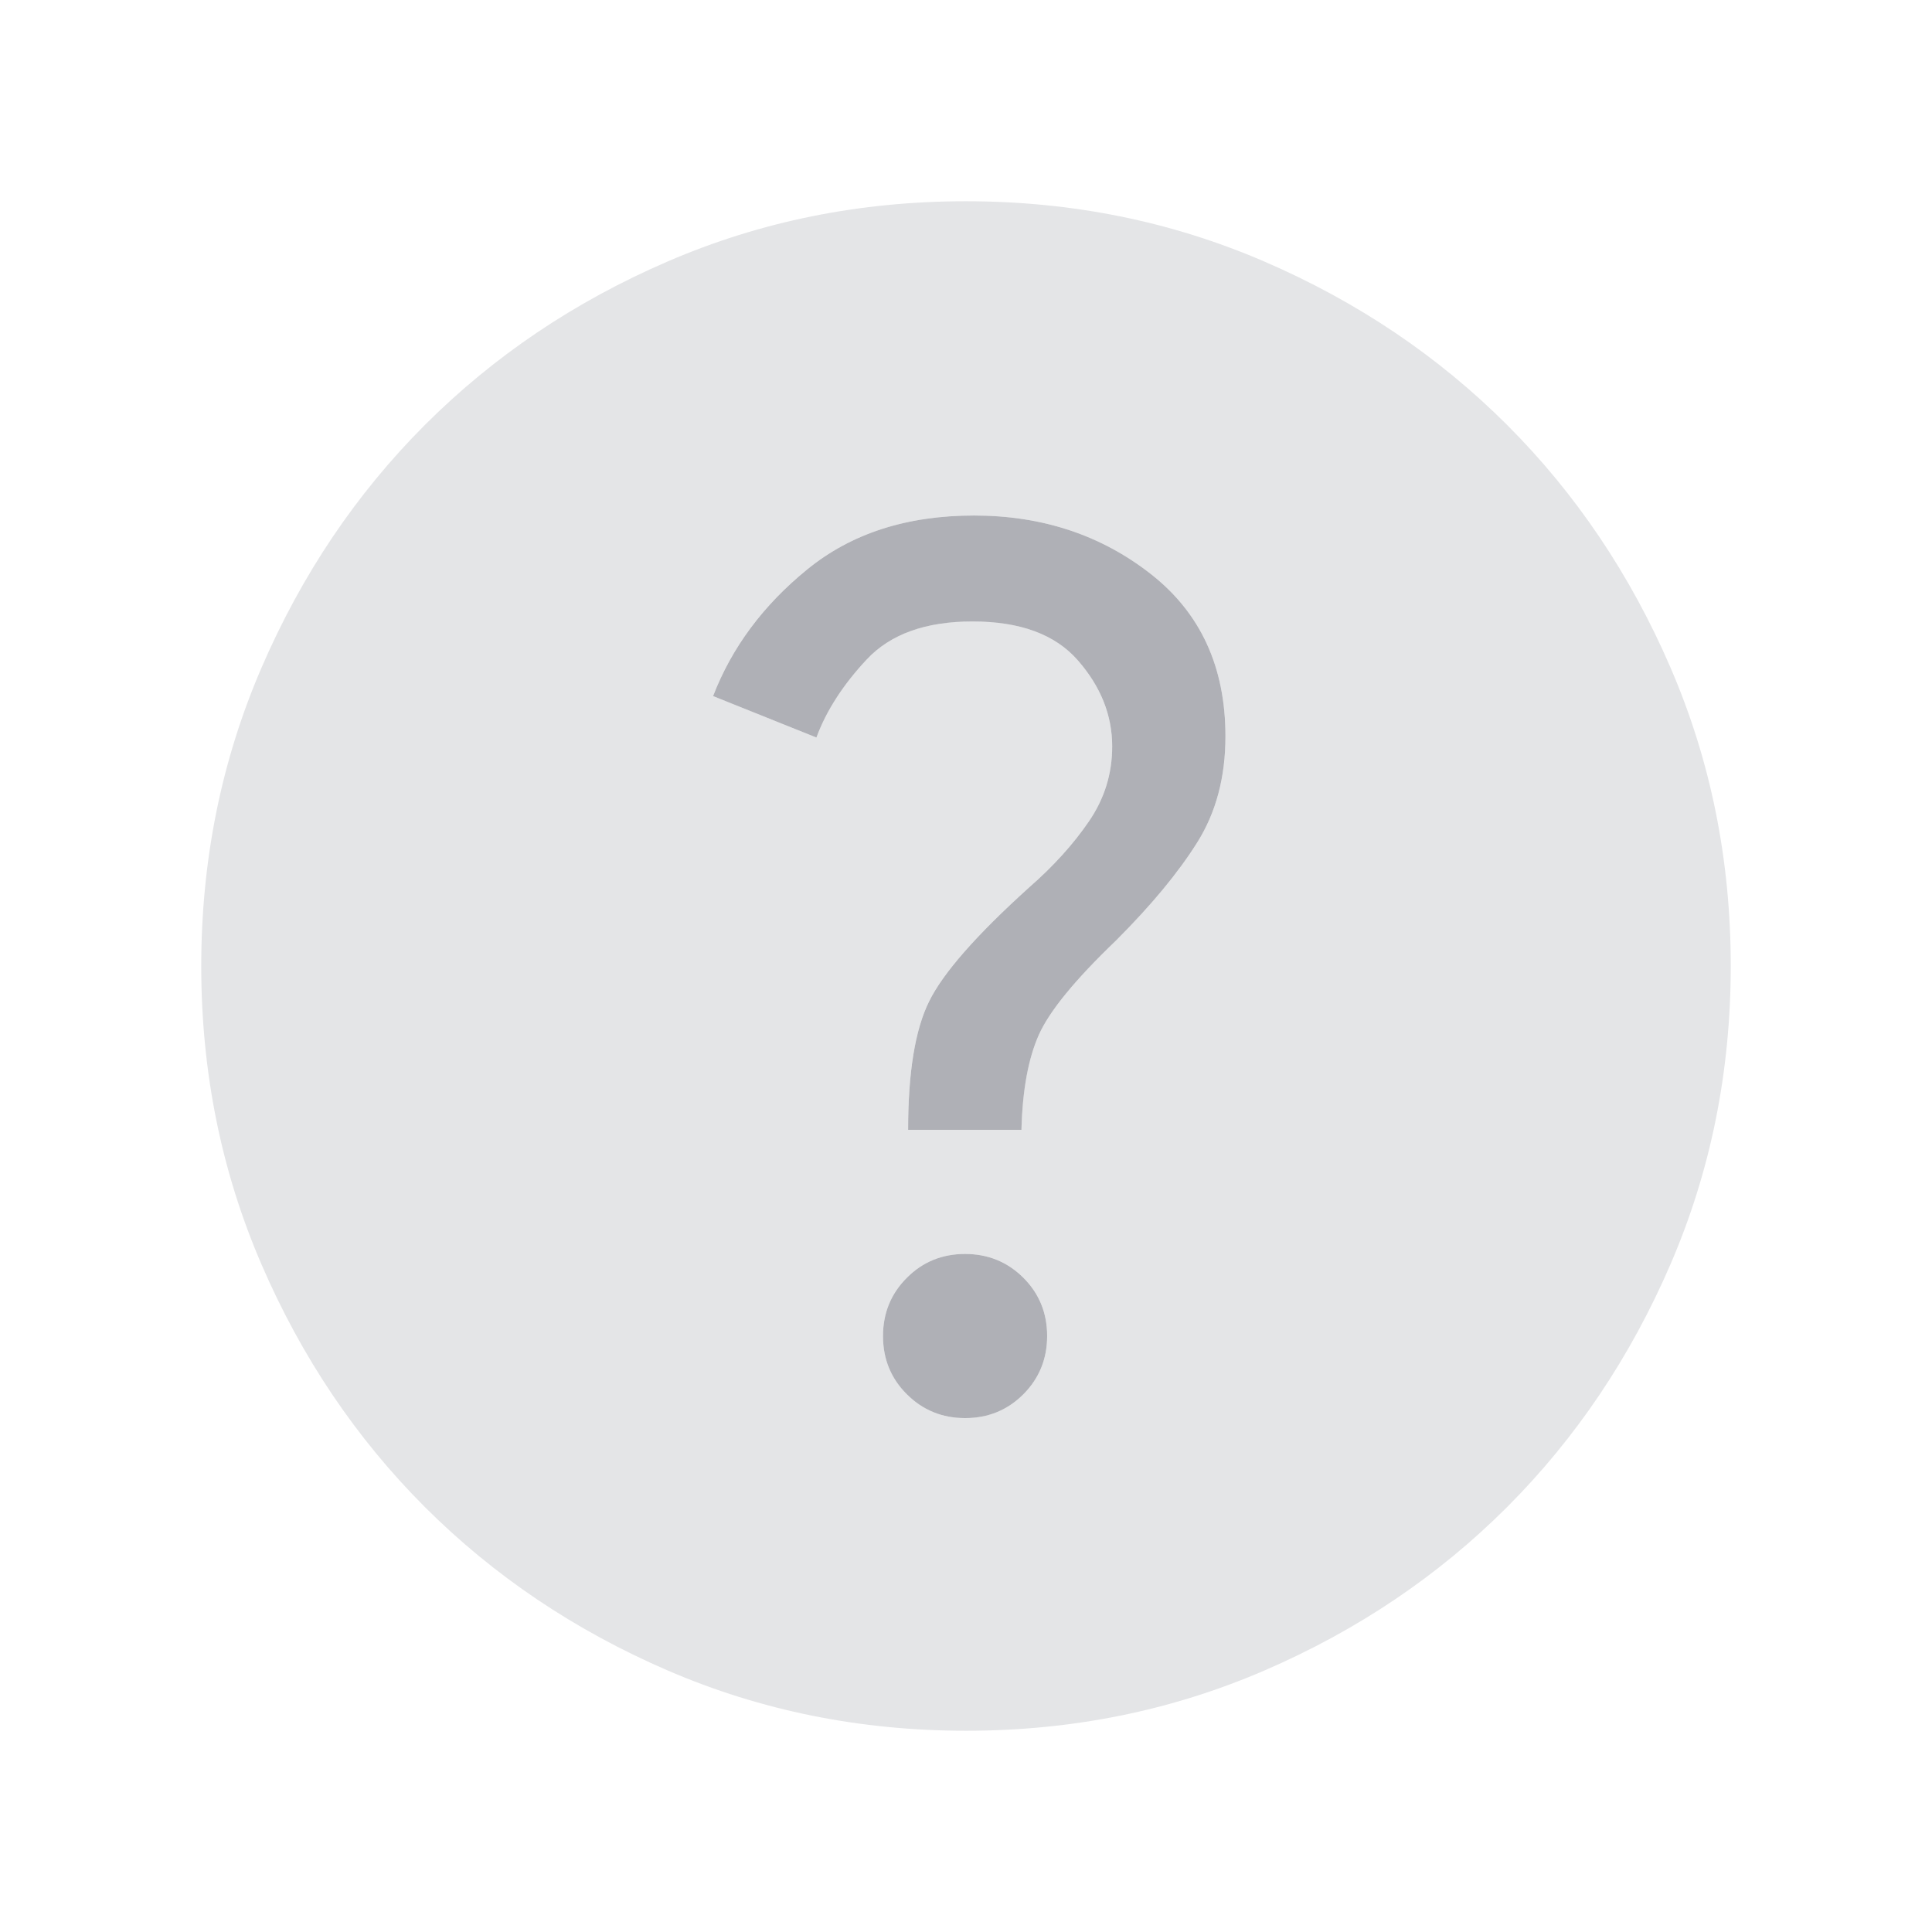<svg width="24" height="24" viewBox="0 0 24 24" fill="none" xmlns="http://www.w3.org/2000/svg">
<mask id="mask0_7032_171064" style="mask-type:alpha" maskUnits="userSpaceOnUse" x="0" y="0" width="24" height="24">
<rect width="24" height="24" fill="#D9D9D9"/>
</mask>
<g mask="url(#mask0_7032_171064)">
<path d="M11.989 17.615C12.274 17.615 12.516 17.517 12.713 17.32C12.909 17.123 13.008 16.881 13.008 16.596C13.008 16.31 12.909 16.069 12.712 15.872C12.515 15.675 12.274 15.577 11.988 15.577C11.703 15.577 11.461 15.676 11.264 15.873C11.068 16.07 10.969 16.311 10.969 16.597C10.969 16.882 11.068 17.123 11.265 17.32C11.462 17.517 11.704 17.615 11.989 17.615ZM11.281 14.034H12.688C12.701 13.542 12.773 13.149 12.905 12.855C13.036 12.561 13.355 12.171 13.861 11.685C14.301 11.245 14.638 10.839 14.872 10.466C15.106 10.094 15.223 9.654 15.223 9.147C15.223 8.286 14.914 7.614 14.295 7.13C13.677 6.646 12.945 6.404 12.1 6.404C11.265 6.404 10.575 6.627 10.028 7.072C9.481 7.518 9.091 8.042 8.858 8.646L10.142 9.162C10.264 8.829 10.472 8.506 10.767 8.191C11.062 7.877 11.5 7.719 12.081 7.719C12.672 7.719 13.109 7.881 13.391 8.205C13.674 8.529 13.816 8.885 13.816 9.273C13.816 9.613 13.719 9.924 13.525 10.206C13.332 10.488 13.085 10.76 12.785 11.023C12.128 11.615 11.713 12.088 11.54 12.441C11.367 12.793 11.281 13.324 11.281 14.034ZM12.002 21.5C10.688 21.5 9.453 21.251 8.296 20.752C7.14 20.253 6.135 19.577 5.279 18.722C4.424 17.867 3.747 16.862 3.248 15.706C2.749 14.55 2.5 13.316 2.5 12.002C2.5 10.688 2.749 9.453 3.248 8.296C3.747 7.14 4.423 6.135 5.278 5.279C6.133 4.424 7.138 3.747 8.294 3.248C9.45 2.749 10.684 2.5 11.998 2.5C13.312 2.5 14.547 2.749 15.704 3.248C16.86 3.747 17.865 4.423 18.721 5.278C19.576 6.133 20.253 7.138 20.752 8.294C21.251 9.45 21.5 10.684 21.5 11.998C21.5 13.312 21.251 14.547 20.752 15.704C20.253 16.86 19.577 17.865 18.722 18.721C17.867 19.576 16.862 20.253 15.706 20.752C14.55 21.251 13.316 21.5 12.002 21.5Z" fill="#E4E5E7"/>
<path d="M12.713 17.32C12.516 17.517 12.275 17.616 11.989 17.616C11.704 17.616 11.462 17.517 11.265 17.32C11.068 17.124 10.969 16.883 10.969 16.597C10.969 16.311 11.068 16.07 11.265 15.873C11.461 15.676 11.703 15.577 11.988 15.577C12.274 15.577 12.515 15.676 12.712 15.872C12.909 16.069 13.008 16.31 13.008 16.596C13.008 16.881 12.909 17.123 12.713 17.32Z" fill="#AFB0B6"/>
<path d="M12.689 14.035H11.281C11.281 13.325 11.367 12.793 11.541 12.441C11.714 12.088 12.128 11.616 12.785 11.023C13.085 10.761 13.332 10.488 13.525 10.206C13.719 9.924 13.816 9.613 13.816 9.273C13.816 8.885 13.674 8.529 13.391 8.205C13.109 7.881 12.672 7.72 12.081 7.72C11.5 7.72 11.062 7.877 10.767 8.192C10.473 8.506 10.264 8.83 10.142 9.162L8.858 8.647C9.091 8.043 9.481 7.518 10.028 7.073C10.575 6.627 11.265 6.404 12.1 6.404C12.945 6.404 13.677 6.646 14.295 7.13C14.914 7.614 15.223 8.286 15.223 9.147C15.223 9.654 15.106 10.094 14.872 10.466C14.638 10.839 14.302 11.245 13.862 11.685C13.355 12.171 13.036 12.561 12.905 12.855C12.774 13.149 12.701 13.543 12.689 14.035Z" fill="#AFB0B6"/>
</g>
</svg>
